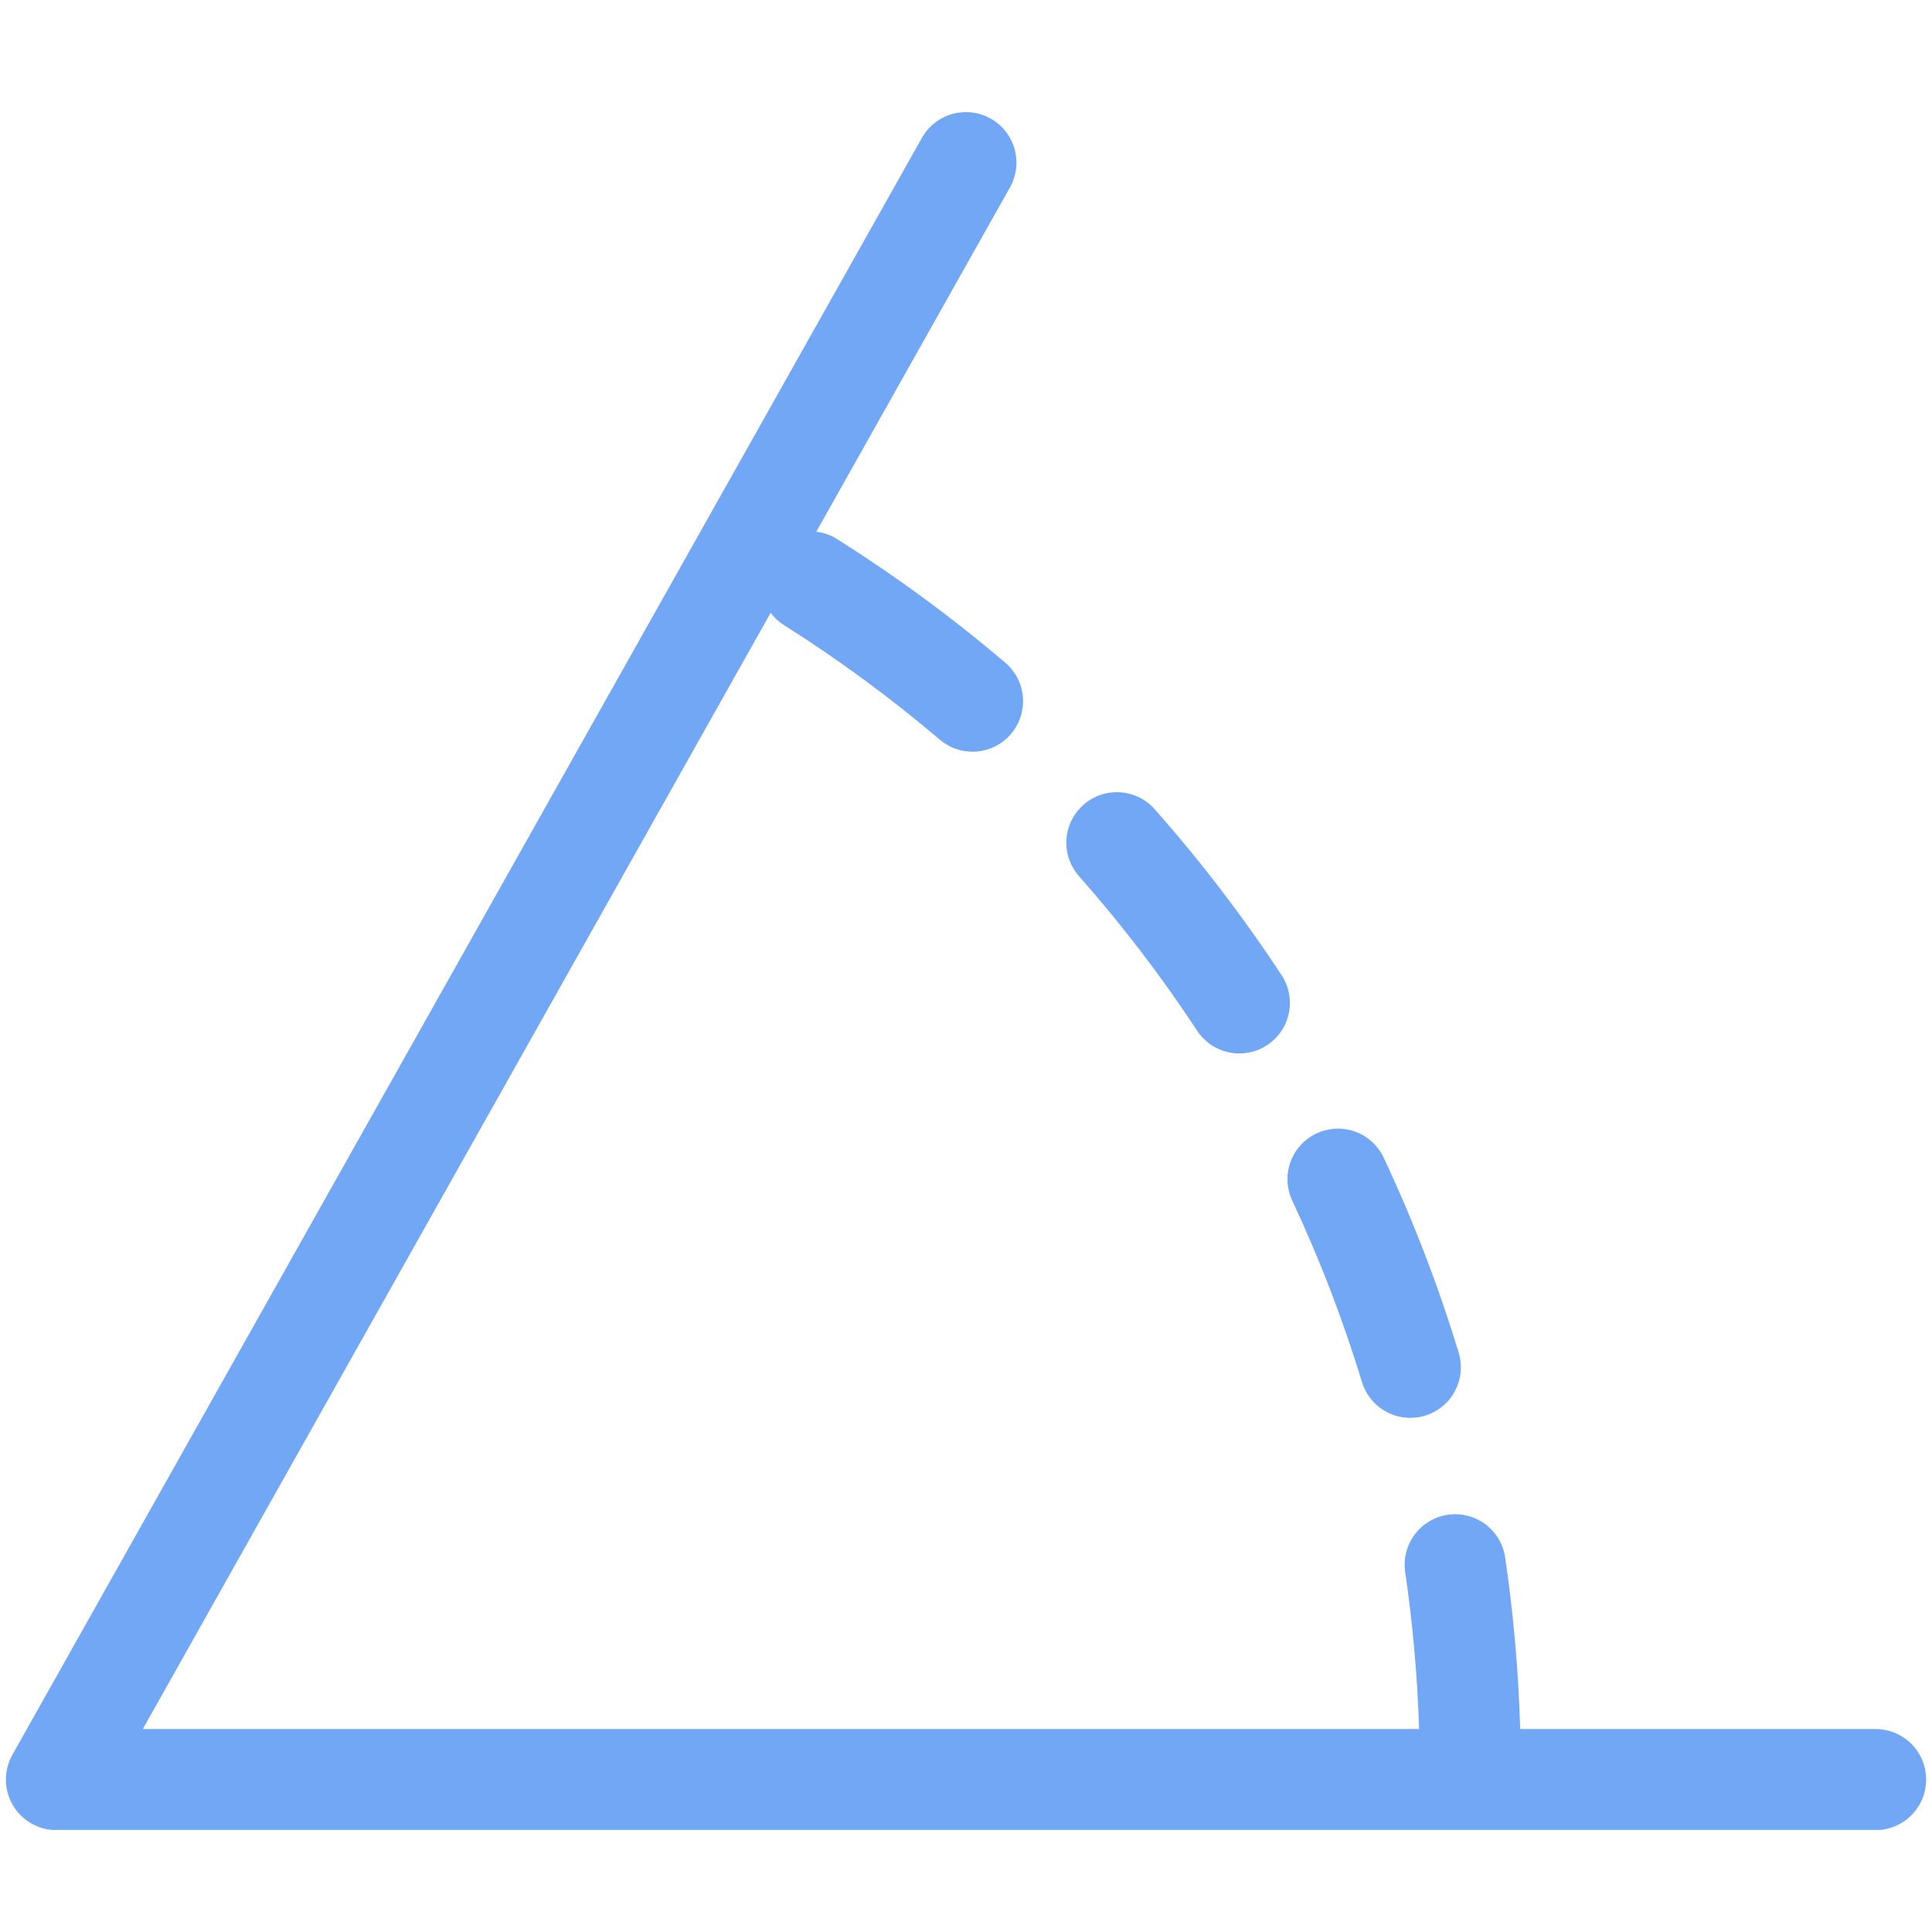 <svg version="1.0" preserveAspectRatio="xMidYMid meet" height="1080" viewBox="0 0 810 810" zoomAndPan="magnify" width="1080" xmlns:xlink="http://www.w3.org/1999/xlink" xmlns="http://www.w3.org/2000/svg"><defs><clipPath id="d87f579ba5"><path clip-rule="nonzero" d="M 2 47 L 808 47 L 808 767.211 L 2 767.211 Z M 2 47"></path></clipPath></defs><g clip-path="url(#d87f579ba5)"><path fill-rule="nonzero" fill-opacity="1" d="M 423.457 78.52 L 342.219 222.949 C 345.293 223.289 348.145 224.277 350.773 225.914 C 375.562 241.523 399.113 258.82 421.43 277.801 C 421.957 278.25 422.465 278.723 422.949 279.223 C 423.434 279.723 423.891 280.242 424.324 280.785 C 424.754 281.332 425.16 281.895 425.535 282.477 C 425.914 283.062 426.262 283.66 426.578 284.277 C 426.898 284.898 427.184 285.527 427.441 286.176 C 427.695 286.82 427.918 287.477 428.109 288.145 C 428.301 288.812 428.457 289.488 428.582 290.172 C 428.707 290.855 428.797 291.543 428.855 292.234 C 428.914 292.93 428.934 293.621 428.922 294.316 C 428.914 295.012 428.867 295.703 428.789 296.395 C 428.707 297.082 428.594 297.766 428.449 298.445 C 428.301 299.125 428.121 299.797 427.91 300.457 C 427.695 301.117 427.453 301.766 427.176 302.406 C 426.898 303.043 426.59 303.664 426.254 304.27 C 425.914 304.879 425.547 305.469 425.152 306.039 C 424.758 306.609 424.332 307.16 423.883 307.688 C 423.434 308.219 422.961 308.723 422.461 309.207 C 421.961 309.688 421.438 310.145 420.895 310.578 C 420.348 311.008 419.785 311.41 419.199 311.785 C 418.617 312.164 418.016 312.508 417.395 312.824 C 416.777 313.141 416.145 313.426 415.5 313.68 C 414.852 313.934 414.195 314.156 413.527 314.348 C 412.859 314.535 412.184 314.691 411.5 314.816 C 410.816 314.938 410.125 315.027 409.434 315.082 C 408.742 315.141 408.047 315.16 407.355 315.148 C 406.66 315.133 405.969 315.086 405.277 315.008 C 404.586 314.926 403.902 314.812 403.223 314.664 C 402.547 314.516 401.875 314.332 401.215 314.117 C 400.555 313.906 399.906 313.66 399.27 313.379 C 398.633 313.102 398.012 312.793 397.406 312.453 C 396.797 312.117 396.211 311.746 395.641 311.352 C 395.07 310.953 394.52 310.527 393.992 310.078 C 373.191 292.418 351.254 276.309 328.18 261.746 C 326.215 260.422 324.527 258.809 323.113 256.91 L 59.875 724.906 L 594.957 724.906 C 594.273 702.879 592.336 680.961 589.137 659.156 C 589.035 658.469 588.965 657.781 588.93 657.09 C 588.898 656.398 588.895 655.707 588.93 655.016 C 588.961 654.324 589.027 653.637 589.129 652.949 C 589.23 652.266 589.363 651.586 589.531 650.914 C 589.699 650.242 589.898 649.582 590.129 648.93 C 590.363 648.277 590.625 647.637 590.918 647.012 C 591.215 646.383 591.539 645.773 591.895 645.18 C 592.25 644.582 592.633 644.008 593.043 643.449 C 593.453 642.895 593.891 642.355 594.355 641.844 C 594.82 641.328 595.305 640.84 595.816 640.371 C 596.328 639.906 596.863 639.465 597.418 639.051 C 597.973 638.637 598.547 638.25 599.141 637.895 C 599.734 637.535 600.34 637.207 600.965 636.91 C 601.59 636.613 602.23 636.344 602.879 636.109 C 603.531 635.875 604.191 635.672 604.863 635.5 C 605.535 635.328 606.211 635.191 606.898 635.086 C 607.582 634.984 608.27 634.914 608.961 634.875 C 609.652 634.84 610.344 634.836 611.035 634.867 C 611.727 634.898 612.418 634.965 613.102 635.062 C 613.789 635.16 614.465 635.293 615.137 635.457 C 615.812 635.625 616.473 635.82 617.125 636.051 C 617.781 636.281 618.418 636.543 619.047 636.836 C 619.676 637.129 620.285 637.453 620.883 637.805 C 621.477 638.16 622.055 638.539 622.613 638.949 C 623.172 639.359 623.707 639.797 624.223 640.258 C 624.738 640.719 625.23 641.207 625.699 641.719 C 626.168 642.227 626.609 642.762 627.023 643.312 C 627.438 643.867 627.828 644.441 628.188 645.031 C 628.547 645.625 628.875 646.23 629.176 646.855 C 629.477 647.48 629.742 648.117 629.98 648.77 C 630.219 649.418 630.422 650.078 630.594 650.75 C 630.77 651.422 630.906 652.098 631.012 652.781 C 634.539 676.699 636.648 700.742 637.344 724.906 L 786.352 724.906 C 787.047 724.906 787.738 724.941 788.43 725.008 C 789.121 725.078 789.805 725.18 790.484 725.312 C 791.168 725.449 791.84 725.617 792.504 725.82 C 793.168 726.02 793.82 726.254 794.461 726.52 C 795.102 726.785 795.727 727.082 796.34 727.41 C 796.953 727.734 797.547 728.094 798.125 728.477 C 798.699 728.863 799.258 729.277 799.793 729.715 C 800.328 730.156 800.844 730.621 801.332 731.113 C 801.824 731.602 802.289 732.117 802.73 732.652 C 803.172 733.188 803.582 733.746 803.969 734.324 C 804.355 734.898 804.711 735.492 805.039 736.105 C 805.363 736.719 805.66 737.344 805.926 737.984 C 806.191 738.625 806.426 739.277 806.625 739.941 C 806.828 740.605 806.996 741.277 807.133 741.961 C 807.266 742.641 807.367 743.324 807.438 744.016 C 807.504 744.707 807.539 745.398 807.539 746.094 C 807.539 746.785 807.504 747.48 807.438 748.168 C 807.367 748.859 807.266 749.547 807.133 750.227 C 806.996 750.906 806.828 751.578 806.625 752.242 C 806.426 752.906 806.191 753.559 805.926 754.199 C 805.66 754.84 805.363 755.469 805.039 756.082 C 804.711 756.691 804.355 757.285 803.969 757.863 C 803.582 758.441 803.172 758.996 802.73 759.535 C 802.289 760.07 801.824 760.582 801.332 761.074 C 800.844 761.566 800.328 762.031 799.793 762.469 C 799.258 762.91 798.699 763.324 798.125 763.707 C 797.547 764.094 796.953 764.449 796.34 764.777 C 795.727 765.105 795.102 765.402 794.461 765.668 C 793.82 765.934 793.168 766.164 792.504 766.367 C 791.84 766.57 791.168 766.738 790.484 766.871 C 789.805 767.008 789.121 767.109 788.43 767.176 C 787.738 767.246 787.047 767.281 786.352 767.281 L 23.648 767.281 C 23.188 767.277 22.727 767.266 22.27 767.234 C 21.809 767.203 21.352 767.16 20.898 767.098 C 20.441 767.039 19.988 766.965 19.535 766.875 C 19.086 766.785 18.637 766.68 18.195 766.562 C 17.75 766.445 17.309 766.312 16.875 766.164 C 16.438 766.016 16.008 765.855 15.582 765.68 C 15.16 765.504 14.738 765.316 14.328 765.113 C 13.914 764.91 13.508 764.695 13.109 764.465 C 12.711 764.238 12.32 763.996 11.938 763.742 C 11.555 763.488 11.18 763.223 10.812 762.941 C 10.449 762.664 10.09 762.375 9.746 762.07 C 9.398 761.77 9.062 761.457 8.734 761.133 C 8.41 760.809 8.094 760.473 7.789 760.129 C 7.484 759.785 7.191 759.434 6.91 759.07 C 6.629 758.703 6.359 758.332 6.102 757.953 C 5.844 757.57 5.598 757.18 5.367 756.785 C 5.137 756.387 4.914 755.984 4.711 755.574 C 4.504 755.16 4.312 754.742 4.133 754.32 C 3.957 753.895 3.789 753.469 3.641 753.031 C 3.488 752.598 3.352 752.16 3.23 751.715 C 3.109 751.273 3 750.828 2.91 750.375 C 2.816 749.926 2.738 749.473 2.676 749.016 C 2.609 748.562 2.562 748.105 2.527 747.648 C 2.496 747.188 2.477 746.73 2.473 746.27 C 2.469 745.809 2.48 745.352 2.504 744.891 C 2.531 744.434 2.574 743.973 2.629 743.52 C 2.684 743.062 2.754 742.605 2.84 742.156 C 2.926 741.703 3.027 741.254 3.141 740.809 C 3.254 740.363 3.383 739.922 3.527 739.488 C 3.672 739.051 3.828 738.617 4 738.191 C 4.172 737.766 4.355 737.344 4.555 736.93 C 4.754 736.516 4.965 736.109 5.191 735.707 L 386.543 57.746 C 386.887 57.145 387.258 56.559 387.656 55.992 C 388.055 55.426 388.477 54.883 388.93 54.359 C 389.383 53.832 389.859 53.332 390.359 52.855 C 390.863 52.379 391.387 51.926 391.93 51.5 C 392.477 51.074 393.039 50.676 393.625 50.305 C 394.211 49.934 394.812 49.59 395.43 49.281 C 396.047 48.969 396.68 48.688 397.324 48.438 C 397.969 48.188 398.625 47.969 399.293 47.785 C 399.961 47.598 400.637 47.445 401.316 47.328 C 402 47.207 402.684 47.121 403.375 47.07 C 404.066 47.016 404.758 47 405.449 47.016 C 406.141 47.031 406.832 47.078 407.52 47.164 C 408.207 47.246 408.887 47.363 409.562 47.512 C 410.238 47.664 410.906 47.848 411.562 48.062 C 412.223 48.277 412.867 48.523 413.5 48.805 C 414.133 49.082 414.754 49.391 415.355 49.73 C 415.961 50.07 416.543 50.438 417.113 50.836 C 417.68 51.234 418.227 51.656 418.75 52.105 C 419.277 52.559 419.777 53.031 420.258 53.531 C 420.738 54.031 421.191 54.555 421.617 55.098 C 422.047 55.645 422.445 56.207 422.82 56.789 C 423.191 57.375 423.535 57.973 423.848 58.59 C 424.16 59.207 424.445 59.84 424.695 60.484 C 424.949 61.129 425.168 61.785 425.355 62.449 C 425.543 63.117 425.699 63.793 425.82 64.473 C 425.941 65.156 426.027 65.84 426.082 66.531 C 426.137 67.223 426.156 67.91 426.145 68.605 C 426.129 69.297 426.082 69.984 426 70.672 C 425.918 71.359 425.805 72.043 425.656 72.719 C 425.508 73.395 425.328 74.062 425.113 74.723 C 424.898 75.379 424.656 76.027 424.379 76.66 C 424.102 77.297 423.793 77.914 423.457 78.52 Z M 571.059 579.582 C 571.266 580.242 571.504 580.887 571.773 581.523 C 572.043 582.16 572.34 582.781 572.672 583.387 C 573.004 583.992 573.359 584.582 573.75 585.152 C 574.137 585.723 574.551 586.273 574.992 586.805 C 575.434 587.336 575.902 587.844 576.395 588.328 C 576.883 588.812 577.398 589.273 577.934 589.707 C 578.469 590.145 579.027 590.551 579.602 590.93 C 580.18 591.312 580.773 591.664 581.383 591.984 C 581.992 592.309 582.617 592.602 583.258 592.863 C 583.895 593.125 584.547 593.352 585.207 593.551 C 585.867 593.75 586.539 593.914 587.215 594.047 C 587.895 594.18 588.574 594.277 589.262 594.344 C 589.949 594.41 590.637 594.441 591.328 594.441 C 592.02 594.438 592.707 594.402 593.395 594.336 C 594.082 594.266 594.766 594.164 595.441 594.027 C 596.117 593.891 596.785 593.723 597.445 593.523 C 598.109 593.324 598.758 593.09 599.395 592.824 C 600.031 592.562 600.656 592.266 601.266 591.941 C 601.875 591.617 602.465 591.262 603.039 590.879 C 603.613 590.496 604.168 590.086 604.703 589.648 C 605.238 589.211 605.75 588.75 606.238 588.262 C 606.727 587.773 607.191 587.266 607.629 586.73 C 608.07 586.199 608.48 585.648 608.867 585.074 C 609.254 584.5 609.609 583.91 609.938 583.305 C 610.266 582.695 610.562 582.074 610.828 581.438 C 611.094 580.801 611.328 580.152 611.535 579.492 C 611.738 578.832 611.906 578.164 612.047 577.488 C 612.184 576.812 612.289 576.129 612.359 575.441 C 612.434 574.758 612.469 574.066 612.473 573.379 C 612.477 572.688 612.449 572 612.387 571.312 C 612.324 570.625 612.227 569.941 612.098 569.262 C 611.965 568.586 611.805 567.914 611.609 567.25 C 603.074 539.219 592.586 511.934 580.141 485.402 C 579.844 484.773 579.523 484.16 579.168 483.566 C 578.812 482.969 578.43 482.391 578.02 481.832 C 577.609 481.273 577.172 480.734 576.707 480.219 C 576.246 479.703 575.758 479.207 575.246 478.742 C 574.734 478.273 574.199 477.832 573.645 477.414 C 573.09 477 572.516 476.609 571.922 476.25 C 571.328 475.891 570.715 475.562 570.09 475.262 C 569.465 474.965 568.824 474.695 568.172 474.461 C 567.52 474.223 566.859 474.02 566.188 473.848 C 565.516 473.676 564.836 473.539 564.148 473.434 C 563.461 473.328 562.773 473.258 562.082 473.219 C 561.387 473.184 560.695 473.18 560 473.211 C 559.309 473.242 558.617 473.309 557.93 473.406 C 557.242 473.508 556.562 473.641 555.891 473.805 C 555.215 473.969 554.551 474.168 553.898 474.398 C 553.242 474.633 552.602 474.895 551.973 475.188 C 551.344 475.484 550.734 475.809 550.137 476.16 C 549.539 476.516 548.961 476.898 548.402 477.309 C 547.844 477.723 547.305 478.16 546.789 478.621 C 546.273 479.086 545.781 479.574 545.316 480.086 C 544.848 480.602 544.406 481.133 543.988 481.691 C 543.574 482.246 543.188 482.82 542.828 483.414 C 542.469 484.008 542.141 484.617 541.84 485.246 C 541.543 485.871 541.273 486.512 541.039 487.164 C 540.805 487.816 540.598 488.477 540.43 489.148 C 540.258 489.824 540.121 490.504 540.016 491.188 C 539.91 491.875 539.84 492.562 539.805 493.258 C 539.77 493.949 539.766 494.645 539.797 495.336 C 539.828 496.027 539.895 496.719 539.996 497.406 C 540.094 498.094 540.227 498.773 540.395 499.445 C 540.559 500.121 540.758 500.785 540.992 501.438 C 541.223 502.094 541.484 502.734 541.781 503.363 C 553.359 528.07 563.117 553.477 571.059 579.582 Z M 484.016 339.168 C 483.555 338.652 483.07 338.164 482.562 337.695 C 482.051 337.23 481.523 336.789 480.969 336.375 C 480.418 335.961 479.848 335.574 479.258 335.215 C 478.668 334.855 478.062 334.523 477.438 334.227 C 476.816 333.926 476.18 333.656 475.531 333.418 C 474.883 333.184 474.227 332.977 473.559 332.805 C 472.891 332.629 472.215 332.492 471.531 332.383 C 470.848 332.277 470.164 332.203 469.473 332.164 C 468.785 332.121 468.094 332.117 467.406 332.145 C 466.715 332.172 466.027 332.234 465.344 332.328 C 464.66 332.422 463.98 332.551 463.312 332.711 C 462.641 332.871 461.977 333.066 461.324 333.289 C 460.672 333.516 460.031 333.773 459.402 334.062 C 458.777 334.352 458.164 334.668 457.57 335.016 C 456.973 335.363 456.395 335.742 455.836 336.145 C 455.273 336.551 454.738 336.98 454.219 337.438 C 453.703 337.895 453.207 338.379 452.738 338.883 C 452.266 339.391 451.824 339.918 451.402 340.465 C 450.984 341.016 450.594 341.582 450.23 342.172 C 449.867 342.758 449.535 343.363 449.23 343.98 C 448.926 344.602 448.652 345.234 448.41 345.883 C 448.168 346.527 447.961 347.184 447.781 347.852 C 447.605 348.52 447.457 349.195 447.348 349.875 C 447.234 350.559 447.156 351.242 447.113 351.93 C 447.066 352.621 447.055 353.309 447.078 354 C 447.102 354.691 447.156 355.379 447.246 356.062 C 447.336 356.746 447.461 357.426 447.617 358.098 C 447.773 358.77 447.961 359.434 448.18 360.09 C 448.402 360.742 448.656 361.383 448.938 362.016 C 449.223 362.645 449.535 363.258 449.879 363.855 C 450.223 364.457 450.598 365.035 450.996 365.598 C 451.398 366.16 451.824 366.703 452.277 367.223 C 470.352 387.68 486.891 409.305 501.895 432.105 C 502.273 432.688 502.684 433.246 503.117 433.785 C 503.555 434.324 504.016 434.844 504.5 435.336 C 504.988 435.832 505.5 436.301 506.031 436.746 C 506.562 437.191 507.117 437.609 507.691 438 C 508.266 438.387 508.855 438.75 509.465 439.082 C 510.074 439.414 510.699 439.715 511.336 439.984 C 511.977 440.258 512.629 440.496 513.289 440.703 C 513.953 440.91 514.621 441.082 515.301 441.223 C 515.98 441.363 516.668 441.473 517.355 441.547 C 518.047 441.617 518.738 441.66 519.434 441.664 C 520.125 441.668 520.82 441.641 521.508 441.578 C 522.199 441.516 522.887 441.422 523.57 441.289 C 524.25 441.16 524.926 440.996 525.59 440.801 C 526.254 440.605 526.91 440.379 527.551 440.117 C 528.195 439.855 528.824 439.566 529.438 439.242 C 530.055 438.922 530.652 438.57 531.23 438.188 C 531.812 437.809 532.371 437.398 532.91 436.965 C 533.449 436.527 533.969 436.066 534.461 435.582 C 534.957 435.094 535.426 434.582 535.871 434.051 C 536.316 433.52 536.734 432.965 537.125 432.391 C 537.516 431.816 537.875 431.227 538.207 430.617 C 538.539 430.008 538.84 429.383 539.109 428.746 C 539.383 428.105 539.621 427.453 539.828 426.793 C 540.035 426.129 540.207 425.461 540.348 424.781 C 540.488 424.102 540.598 423.414 540.672 422.727 C 540.742 422.035 540.785 421.344 540.789 420.648 C 540.797 419.957 540.766 419.262 540.703 418.574 C 540.641 417.883 540.547 417.195 540.414 416.512 C 540.285 415.832 540.121 415.16 539.926 414.492 C 539.73 413.828 539.504 413.172 539.242 412.531 C 538.98 411.887 538.691 411.258 538.367 410.645 C 538.047 410.027 537.695 409.43 537.312 408.852 C 521.203 384.355 503.438 361.129 484.016 339.168 Z M 484.016 339.168" fill="#71a7f4"></path></g></svg>